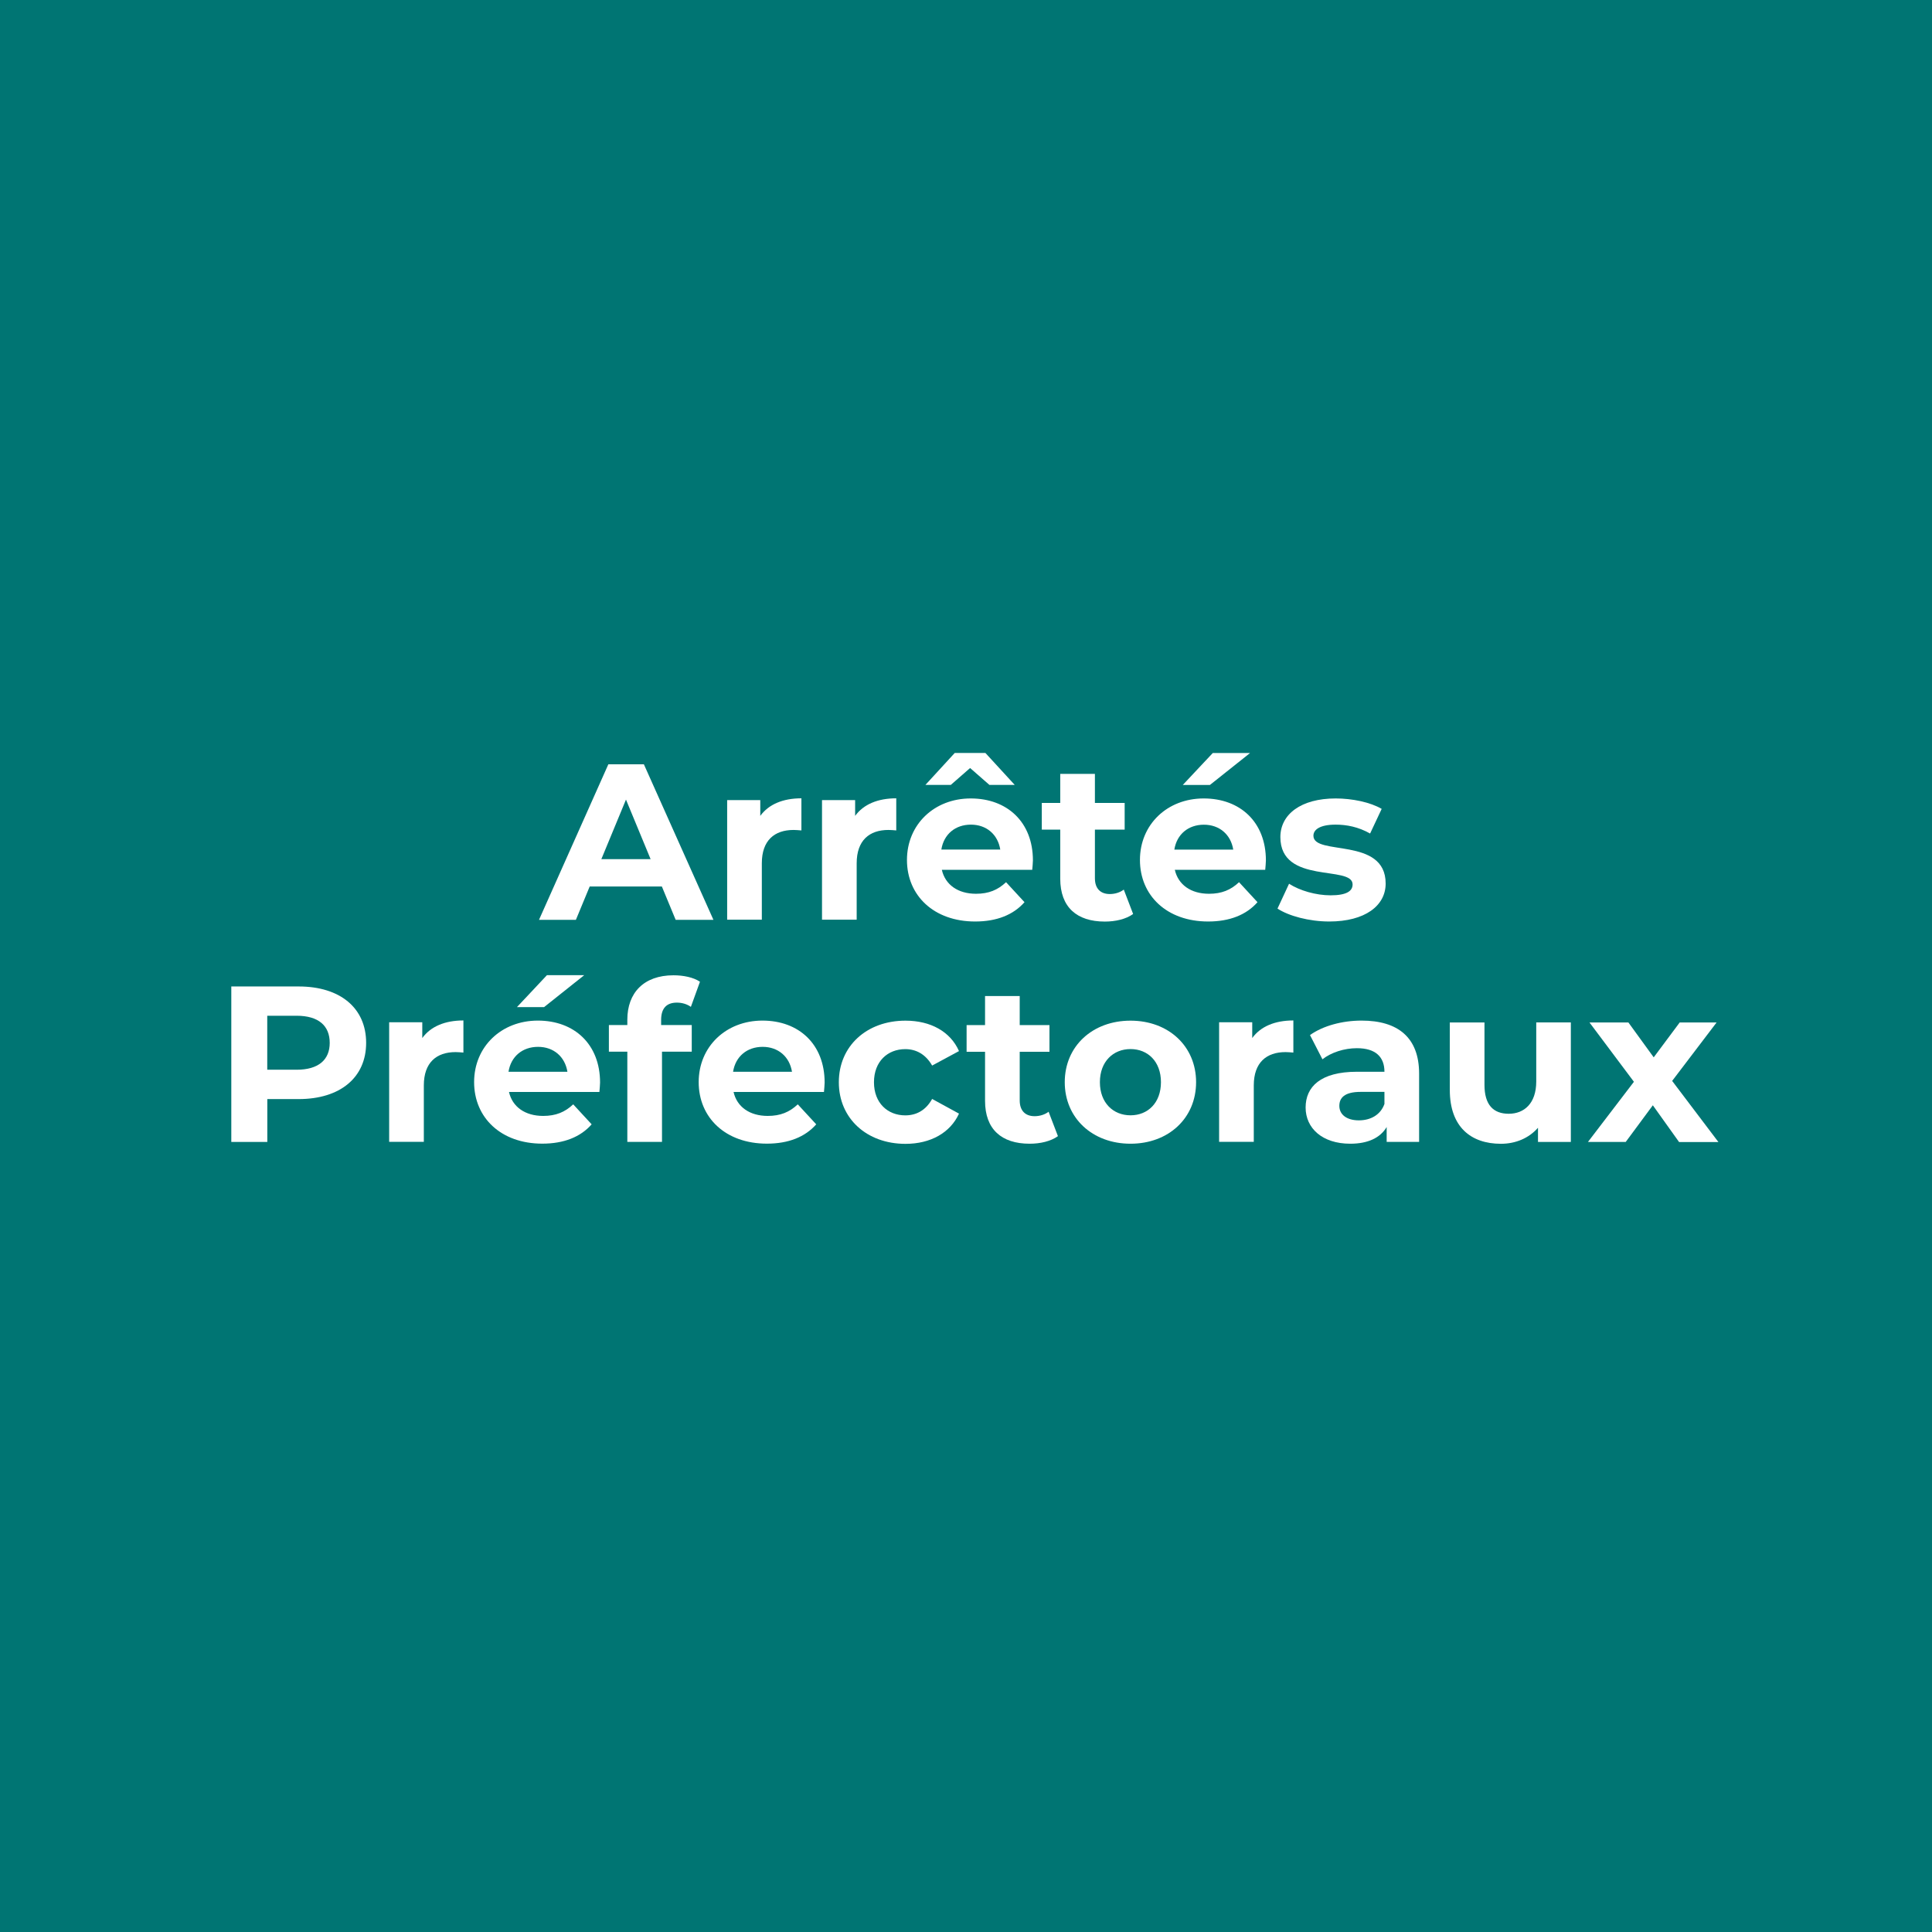 <?xml version="1.0" encoding="UTF-8"?>
<svg xmlns="http://www.w3.org/2000/svg" id="Legacy" viewBox="0 0 287 287">
  <defs>
    <style>
      .cls-1 {
        fill: #fff;
      }

      .cls-2 {
        fill: #007573;
      }
    </style>
  </defs>
  <rect class="cls-2" width="287" height="287"></rect>
  <g>
    <path class="cls-1" d="m98.33,131.69h-10.73l-2.05,4.95h-5.48l10.3-23.1h5.28l10.33,23.1h-5.61l-2.05-4.95Zm-1.68-4.06l-3.66-8.85-3.66,8.85h7.33Z"></path>
    <path class="cls-1" d="m119.05,118.61v4.75c-.43-.03-.76-.07-1.16-.07-2.84,0-4.72,1.55-4.72,4.95v8.38h-5.15v-17.76h4.92v2.34c1.25-1.72,3.37-2.61,6.11-2.61Z"></path>
    <path class="cls-1" d="m133.14,118.61v4.75c-.43-.03-.76-.07-1.16-.07-2.84,0-4.72,1.55-4.72,4.95v8.38h-5.15v-17.76h4.92v2.34c1.25-1.72,3.37-2.61,6.11-2.61Z"></path>
    <path class="cls-1" d="m153.34,129.21h-13.43c.5,2.21,2.38,3.56,5.08,3.56,1.88,0,3.23-.56,4.46-1.72l2.74,2.97c-1.65,1.88-4.13,2.87-7.33,2.87-6.14,0-10.13-3.86-10.13-9.14s4.06-9.14,9.47-9.14,9.24,3.5,9.24,9.21c0,.4-.07.96-.1,1.39Zm-12.11-12.61h-3.76l4.36-4.75h4.55l4.36,4.75h-3.76l-2.87-2.51-2.87,2.51Zm-1.39,9.6h8.75c-.36-2.24-2.05-3.7-4.36-3.7s-4.03,1.42-4.39,3.7Z"></path>
    <path class="cls-1" d="m168.32,135.78c-1.06.76-2.61,1.12-4.19,1.12-4.19,0-6.63-2.15-6.63-6.37v-7.29h-2.74v-3.96h2.74v-4.32h5.15v4.32h4.42v3.96h-4.42v7.23c0,1.52.83,2.34,2.21,2.34.76,0,1.52-.23,2.08-.66l1.39,3.63Z"></path>
    <path class="cls-1" d="m187.95,129.21h-13.43c.5,2.21,2.38,3.56,5.08,3.56,1.88,0,3.23-.56,4.46-1.72l2.74,2.97c-1.65,1.88-4.13,2.87-7.33,2.87-6.14,0-10.13-3.86-10.13-9.14s4.06-9.14,9.47-9.14,9.24,3.5,9.24,9.21c0,.4-.07.96-.1,1.39Zm-13.5-3h8.75c-.36-2.24-2.05-3.7-4.36-3.7s-4.03,1.42-4.39,3.7Zm5.28-9.6h-4.03l4.46-4.75h5.54l-5.97,4.75Z"></path>
    <path class="cls-1" d="m189.77,134.98l1.72-3.7c1.58,1.02,3.99,1.72,6.17,1.72,2.38,0,3.27-.63,3.27-1.62,0-2.91-10.73.07-10.73-7.03,0-3.37,3.04-5.74,8.22-5.74,2.44,0,5.15.56,6.83,1.55l-1.72,3.66c-1.75-.99-3.5-1.32-5.12-1.32-2.31,0-3.3.73-3.3,1.65,0,3.04,10.73.1,10.73,7.1,0,3.3-3.07,5.64-8.38,5.64-3,0-6.04-.83-7.69-1.92Z"></path>
    <path class="cls-1" d="m54.39,154.92c0,5.15-3.86,8.35-10.03,8.35h-4.65v6.37h-5.35v-23.1h10c6.17,0,10.03,3.2,10.03,8.38Zm-5.41,0c0-2.54-1.65-4.03-4.92-4.03h-4.36v8.02h4.36c3.27,0,4.92-1.49,4.92-3.99Z"></path>
    <path class="cls-1" d="m68.84,151.61v4.75c-.43-.03-.76-.07-1.16-.07-2.84,0-4.72,1.55-4.72,4.95v8.38h-5.15v-17.76h4.92v2.34c1.25-1.72,3.37-2.61,6.11-2.61Z"></path>
    <path class="cls-1" d="m89.04,162.21h-13.43c.5,2.21,2.38,3.56,5.08,3.56,1.88,0,3.23-.56,4.46-1.72l2.74,2.97c-1.65,1.88-4.13,2.87-7.33,2.87-6.14,0-10.13-3.86-10.13-9.14s4.06-9.14,9.47-9.14,9.24,3.5,9.24,9.21c0,.4-.07.96-.1,1.39Zm-13.5-3h8.75c-.36-2.24-2.05-3.7-4.36-3.7s-4.03,1.42-4.39,3.7Zm5.28-9.6h-4.03l4.46-4.75h5.54l-5.97,4.75Z"></path>
    <path class="cls-1" d="m98.21,152.27h4.55v3.96h-4.42v13.4h-5.15v-13.4h-2.74v-3.96h2.74v-.79c0-3.99,2.44-6.6,6.86-6.6,1.45,0,2.97.3,3.93.96l-1.35,3.73c-.56-.4-1.29-.63-2.08-.63-1.52,0-2.34.83-2.34,2.57v.76Z"></path>
    <path class="cls-1" d="m122.4,162.21h-13.43c.5,2.21,2.38,3.56,5.08,3.56,1.88,0,3.23-.56,4.46-1.72l2.74,2.97c-1.65,1.88-4.13,2.87-7.33,2.87-6.14,0-10.13-3.86-10.13-9.14s4.06-9.14,9.47-9.14,9.24,3.5,9.24,9.21c0,.4-.07.96-.1,1.39Zm-13.5-3h8.75c-.36-2.24-2.05-3.7-4.36-3.7s-4.03,1.42-4.39,3.7Z"></path>
    <path class="cls-1" d="m124.61,160.76c0-5.35,4.12-9.14,9.9-9.14,3.73,0,6.67,1.62,7.95,4.52l-3.99,2.15c-.96-1.68-2.38-2.44-3.99-2.44-2.61,0-4.65,1.82-4.65,4.92s2.05,4.92,4.65,4.92c1.62,0,3.04-.73,3.99-2.44l3.99,2.18c-1.29,2.84-4.22,4.49-7.95,4.49-5.78,0-9.9-3.8-9.9-9.14Z"></path>
    <path class="cls-1" d="m157.15,168.78c-1.06.76-2.61,1.12-4.19,1.12-4.19,0-6.63-2.15-6.63-6.37v-7.29h-2.74v-3.96h2.74v-4.32h5.15v4.32h4.42v3.96h-4.42v7.23c0,1.52.83,2.34,2.21,2.34.76,0,1.52-.23,2.08-.66l1.39,3.63Z"></path>
    <path class="cls-1" d="m158.17,160.76c0-5.35,4.12-9.14,9.77-9.14s9.74,3.8,9.74,9.14-4.09,9.14-9.74,9.14-9.77-3.8-9.77-9.14Zm14.29,0c0-3.07-1.95-4.92-4.52-4.92s-4.55,1.85-4.55,4.92,1.98,4.92,4.55,4.92,4.52-1.85,4.52-4.92Z"></path>
    <path class="cls-1" d="m192.13,151.61v4.75c-.43-.03-.76-.07-1.16-.07-2.84,0-4.72,1.55-4.72,4.95v8.38h-5.15v-17.76h4.92v2.34c1.25-1.72,3.37-2.61,6.11-2.61Z"></path>
    <path class="cls-1" d="m210.81,159.5v10.13h-4.82v-2.21c-.96,1.62-2.8,2.48-5.41,2.48-4.16,0-6.63-2.31-6.63-5.38s2.21-5.31,7.62-5.31h4.09c0-2.21-1.32-3.5-4.09-3.5-1.88,0-3.83.63-5.12,1.65l-1.85-3.6c1.95-1.39,4.82-2.15,7.66-2.15,5.41,0,8.55,2.51,8.55,7.89Zm-5.15,4.52v-1.82h-3.53c-2.41,0-3.17.89-3.17,2.08,0,1.29,1.09,2.15,2.9,2.15,1.72,0,3.2-.79,3.79-2.41Z"></path>
    <path class="cls-1" d="m233.35,151.88v17.76h-4.88v-2.11c-1.35,1.55-3.33,2.38-5.51,2.38-4.46,0-7.59-2.51-7.59-7.99v-10.03h5.15v9.27c0,2.97,1.32,4.29,3.6,4.29s4.09-1.52,4.09-4.79v-8.78h5.15Z"></path>
    <path class="cls-1" d="m249.42,169.64l-3.89-5.45-4.03,5.45h-5.61l6.83-8.94-6.6-8.81h5.78l3.76,5.18,3.86-5.18h5.48l-6.6,8.68,6.87,9.08h-5.84Z"></path>
  </g>
</svg>
